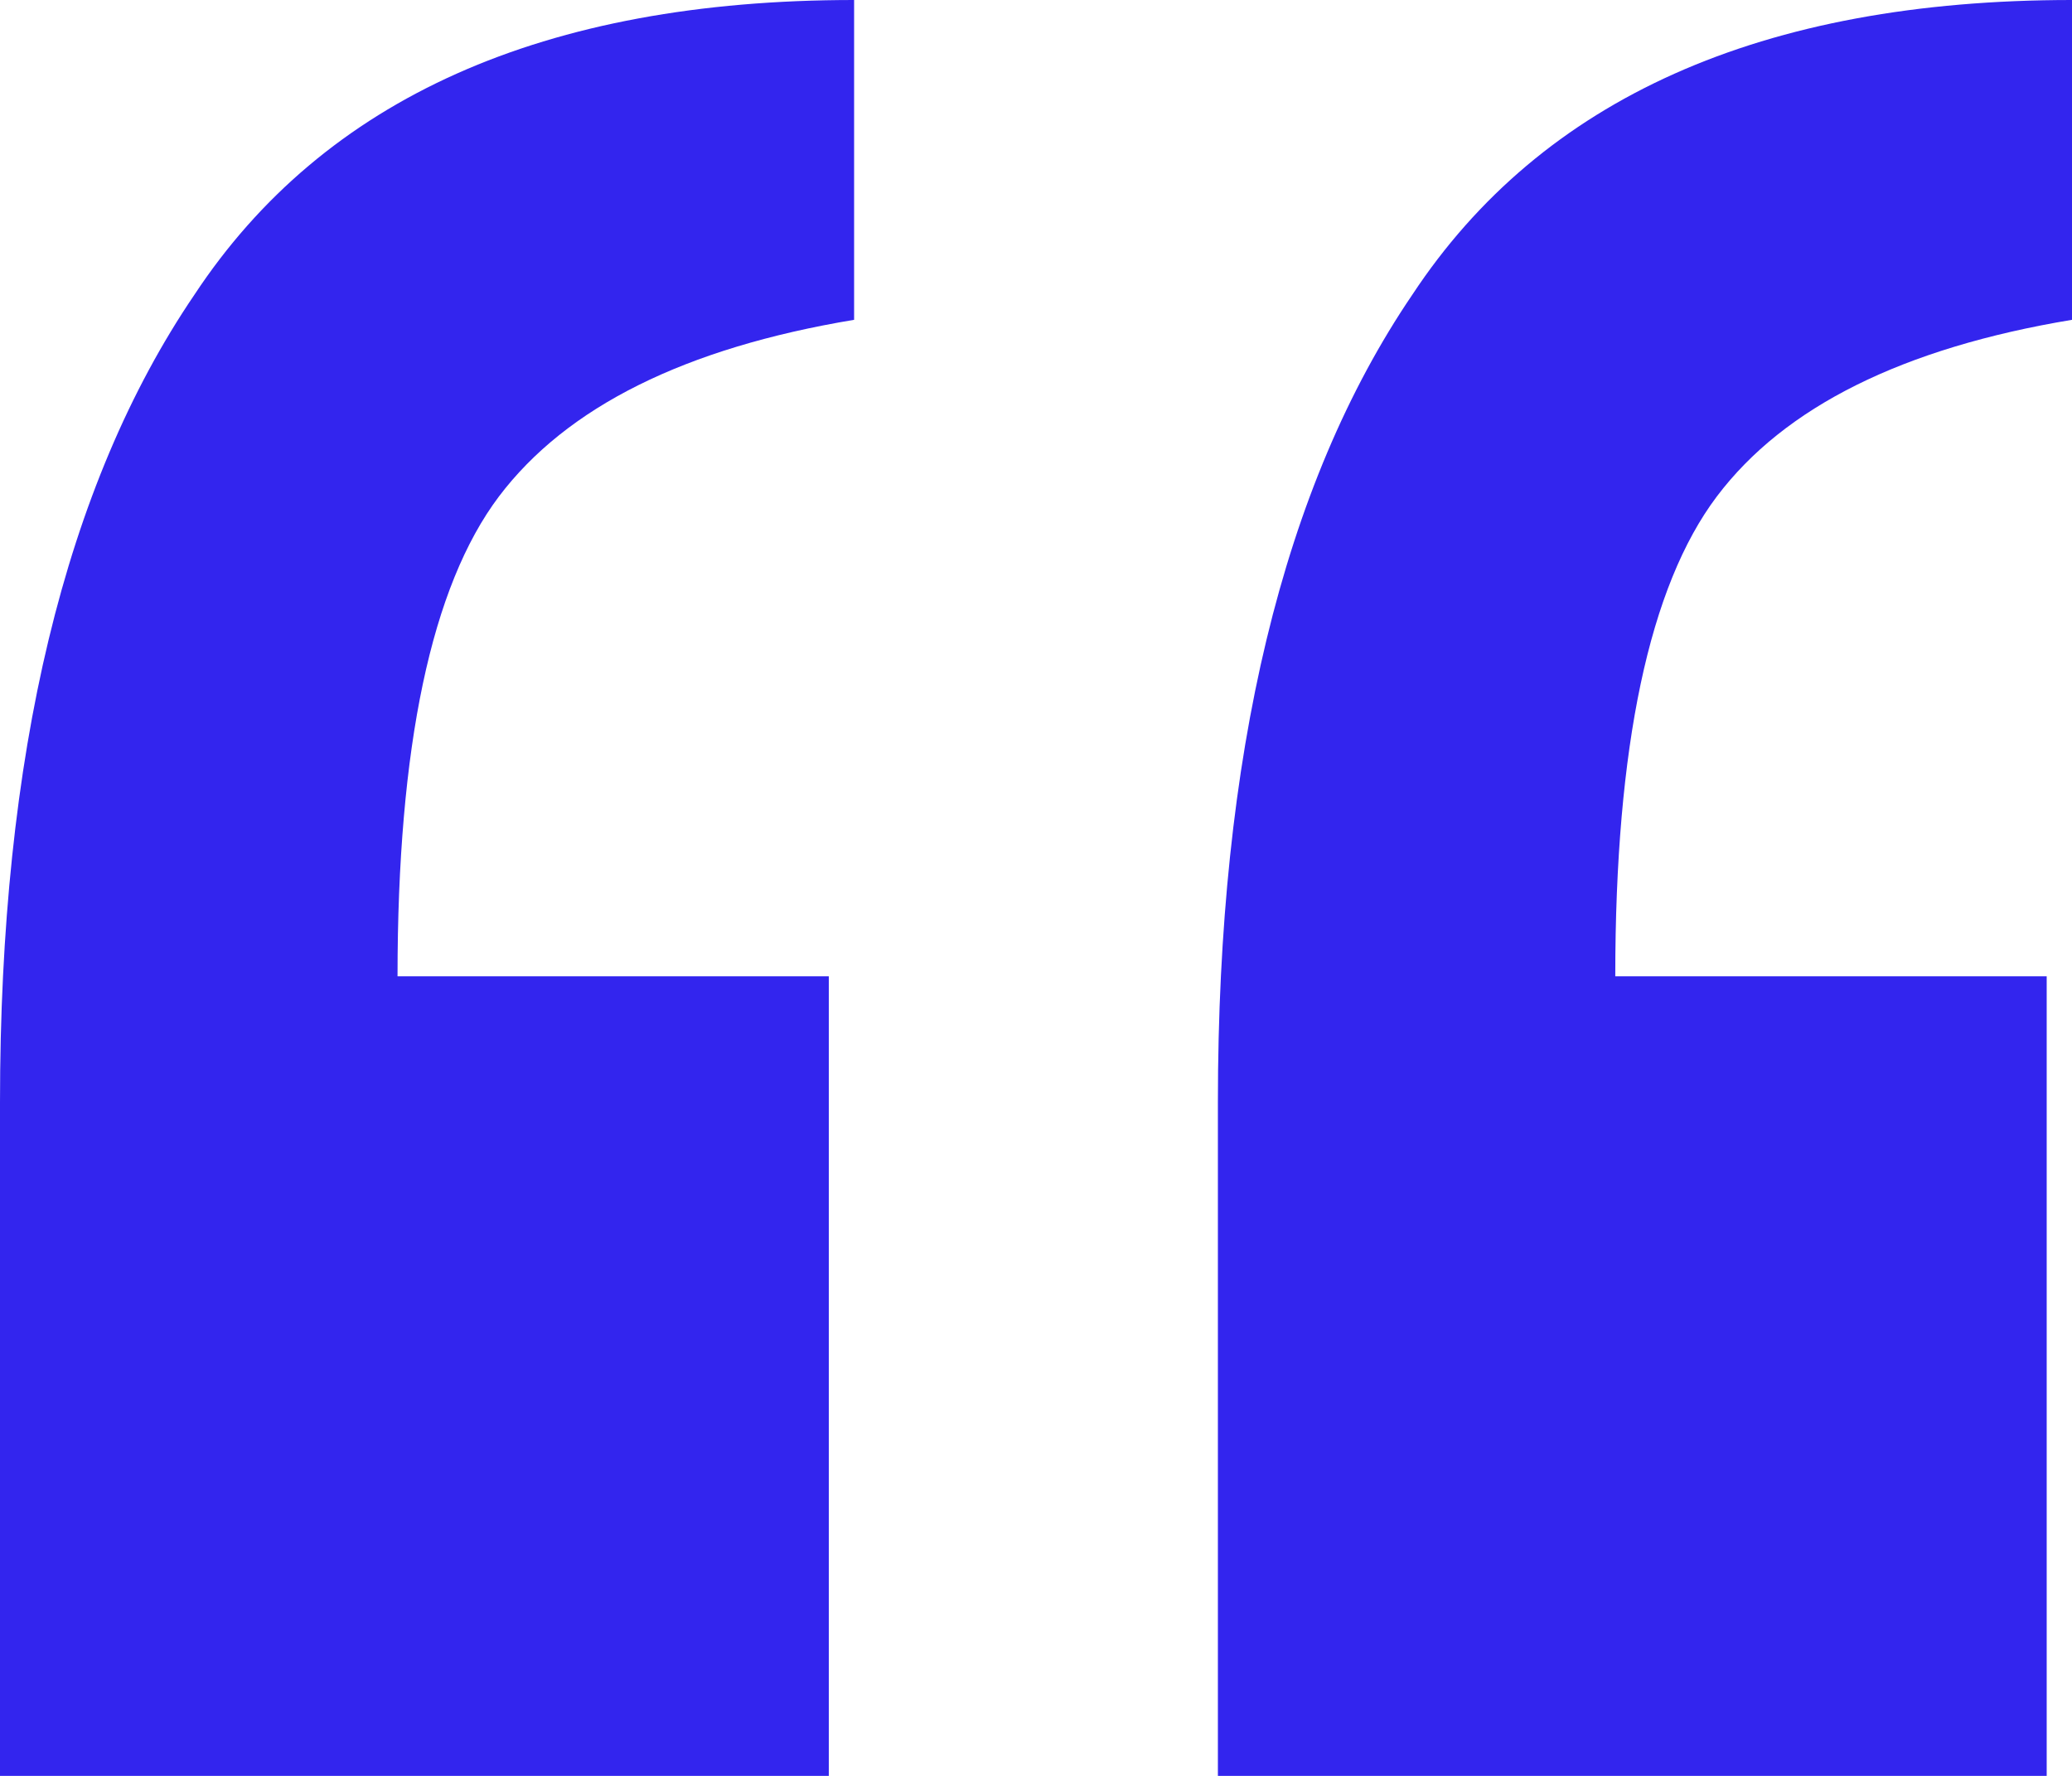 <svg width="14" height="12" viewBox="0 0 14 12" fill="none" xmlns="http://www.w3.org/2000/svg">
<path d="M14 0V2.161C12.857 2.351 12.057 2.749 11.6 3.355C11.143 3.962 10.914 5.043 10.914 6.597H13.829L13.829 12H8.229V7.45C8.229 5.1 8.667 3.28 9.543 1.991C10.419 0.664 11.905 0 14 0ZM5.771 0V2.161C4.629 2.351 3.829 2.749 3.371 3.355C2.914 3.962 2.686 5.043 2.686 6.597L5.6 6.597L5.6 12H0L0 7.45C0 5.1 0.438 3.28 1.314 1.991C2.19 0.664 3.676 0 5.771 0Z" fill="#3325EE"/>
</svg>
